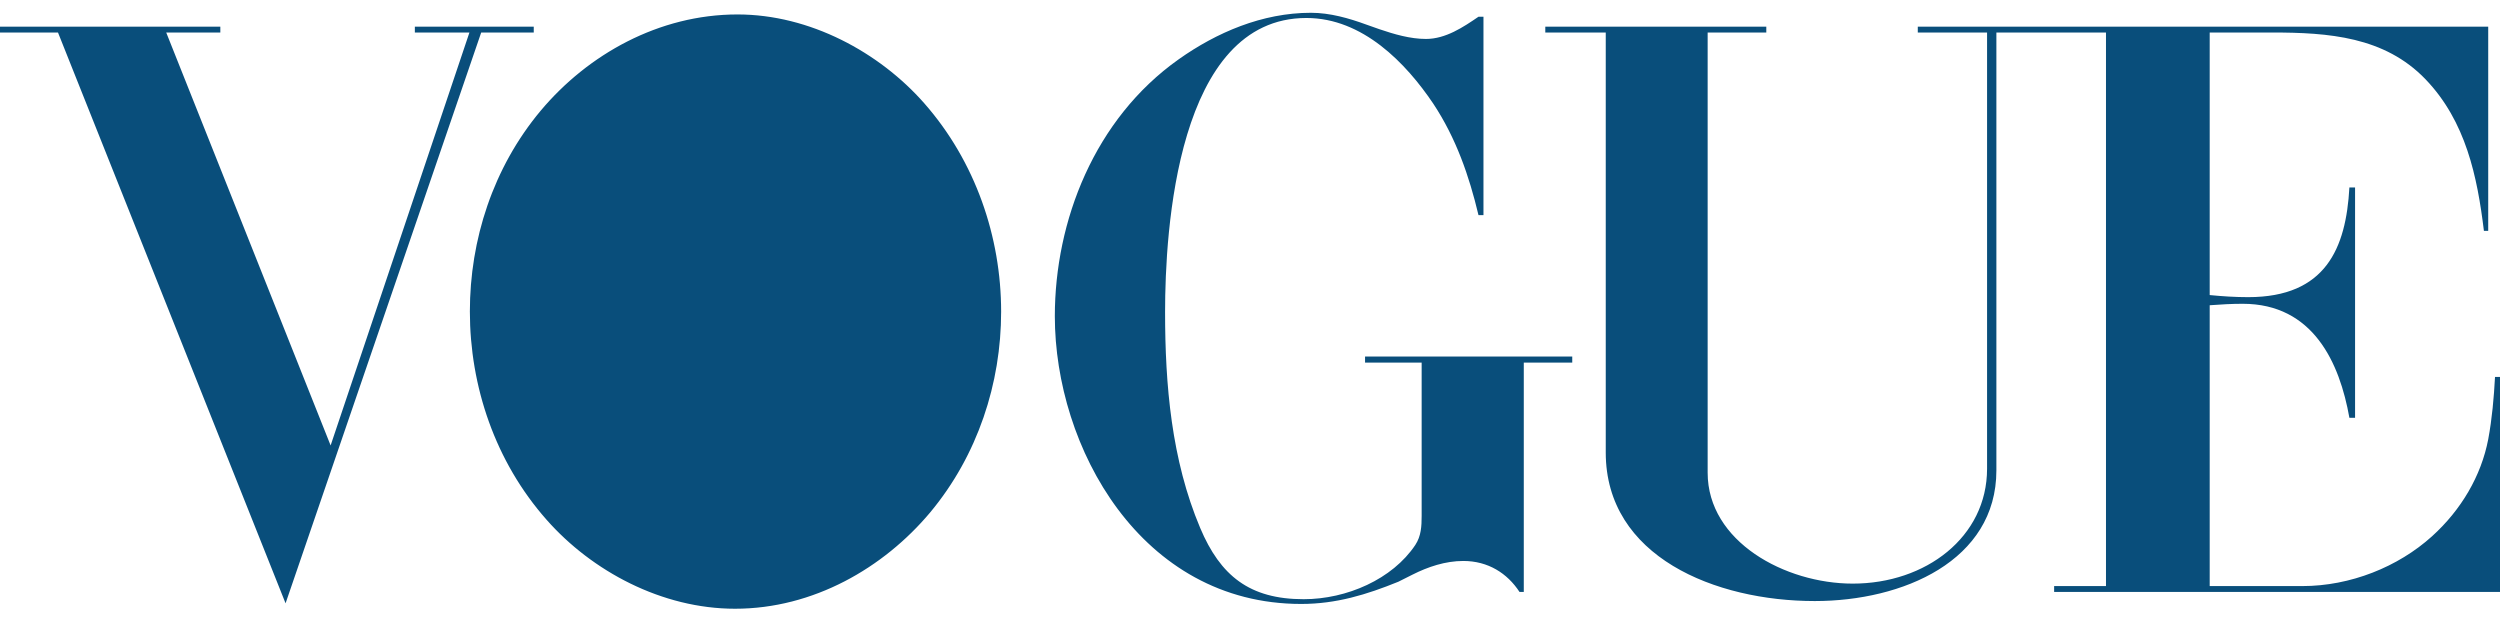 <?xml version="1.0" encoding="UTF-8"?> <svg xmlns="http://www.w3.org/2000/svg" width="150" height="37" viewBox="0 0 150 37" fill="none"><path fill-rule="evenodd" clip-rule="evenodd" d="M44.103 36.524C39.714 36.524 35.516 34.27 32.798 31.189C29.701 27.689 28.192 23.164 28.192 18.689C28.192 14.39 29.578 10.064 32.445 6.637C35.271 3.272 39.523 0.867 44.252 0.867C48.6 0.867 52.771 3.148 55.448 6.188C58.532 9.691 60.068 14.227 60.068 18.703C60.068 22.989 58.668 27.314 55.814 30.741C53.016 34.081 48.79 36.524 44.103 36.524ZM0 1.602H13.22V1.95H9.973L19.837 26.727L28.166 1.95H24.891V1.602H32.025V1.95H28.872L17.134 36.199L3.479 1.95H0V1.602ZM89.008 1.003V12.906H88.709C88.152 10.563 87.364 8.282 85.992 6.213C84.362 3.795 81.766 1.079 78.383 1.079C70.612 1.079 69.905 13.854 69.905 18.727C69.905 23.09 70.285 27.589 72.011 31.677C73.22 34.544 74.972 35.952 78.22 35.952C80.801 35.952 83.546 34.755 84.918 32.698C85.272 32.162 85.299 31.564 85.299 30.954V21.755H81.903V21.394H94.335V21.755H91.427V35.515H91.17C90.436 34.393 89.281 33.658 87.8 33.658C86.726 33.658 85.68 34.007 84.744 34.481L83.901 34.904C81.999 35.677 80.177 36.237 78.072 36.237C68.426 36.237 63.29 26.802 63.29 18.976C63.29 13.255 65.668 7.135 70.722 3.558C72.991 1.95 75.736 0.767 78.656 0.767C79.798 0.767 80.925 1.09 81.985 1.477L82.761 1.751C83.644 2.051 84.609 2.337 85.559 2.337C86.741 2.337 87.801 1.626 88.711 1.003H89.008ZM92.718 1.602H105.978V1.951H102.459V28.361C102.459 32.498 107.105 35.017 111.167 35.017C115.542 35.017 119.224 32.226 119.224 28.125V1.95H115.067V1.601H149.293V13.853H149.035C148.64 10.612 147.96 7.284 145.529 4.754C143.07 2.199 139.727 1.95 136.29 1.95H132.582V17.704C133.341 17.779 134.116 17.829 134.892 17.829C139.551 17.829 140.761 14.888 140.964 11.248H141.304V25.07H140.964C140.38 21.767 138.791 18.227 134.565 18.227C133.899 18.227 133.247 18.265 132.582 18.315V35.165H138.138C141.02 35.165 143.885 34.019 145.924 32.175C147.662 30.605 148.873 28.561 149.294 26.354C149.524 25.12 149.634 23.862 149.701 22.615H150V35.515H123.248V35.165H126.359V1.95H119.783V28.224C119.783 33.657 114.157 36.063 108.887 36.063C102.922 36.063 96.345 33.408 96.345 27.151V1.95H92.718V1.602H92.718Z" fill="#094E7B"></path><path fill-rule="evenodd" clip-rule="evenodd" d="M53.355 18.689C53.355 13.741 51.426 1.377 44.13 1.377C36.807 1.377 34.904 13.728 34.904 18.689C34.904 23.649 36.821 36.013 44.13 36.013C51.426 36.013 53.355 23.637 53.355 18.689Z" fill="#094E7B"></path></svg> 